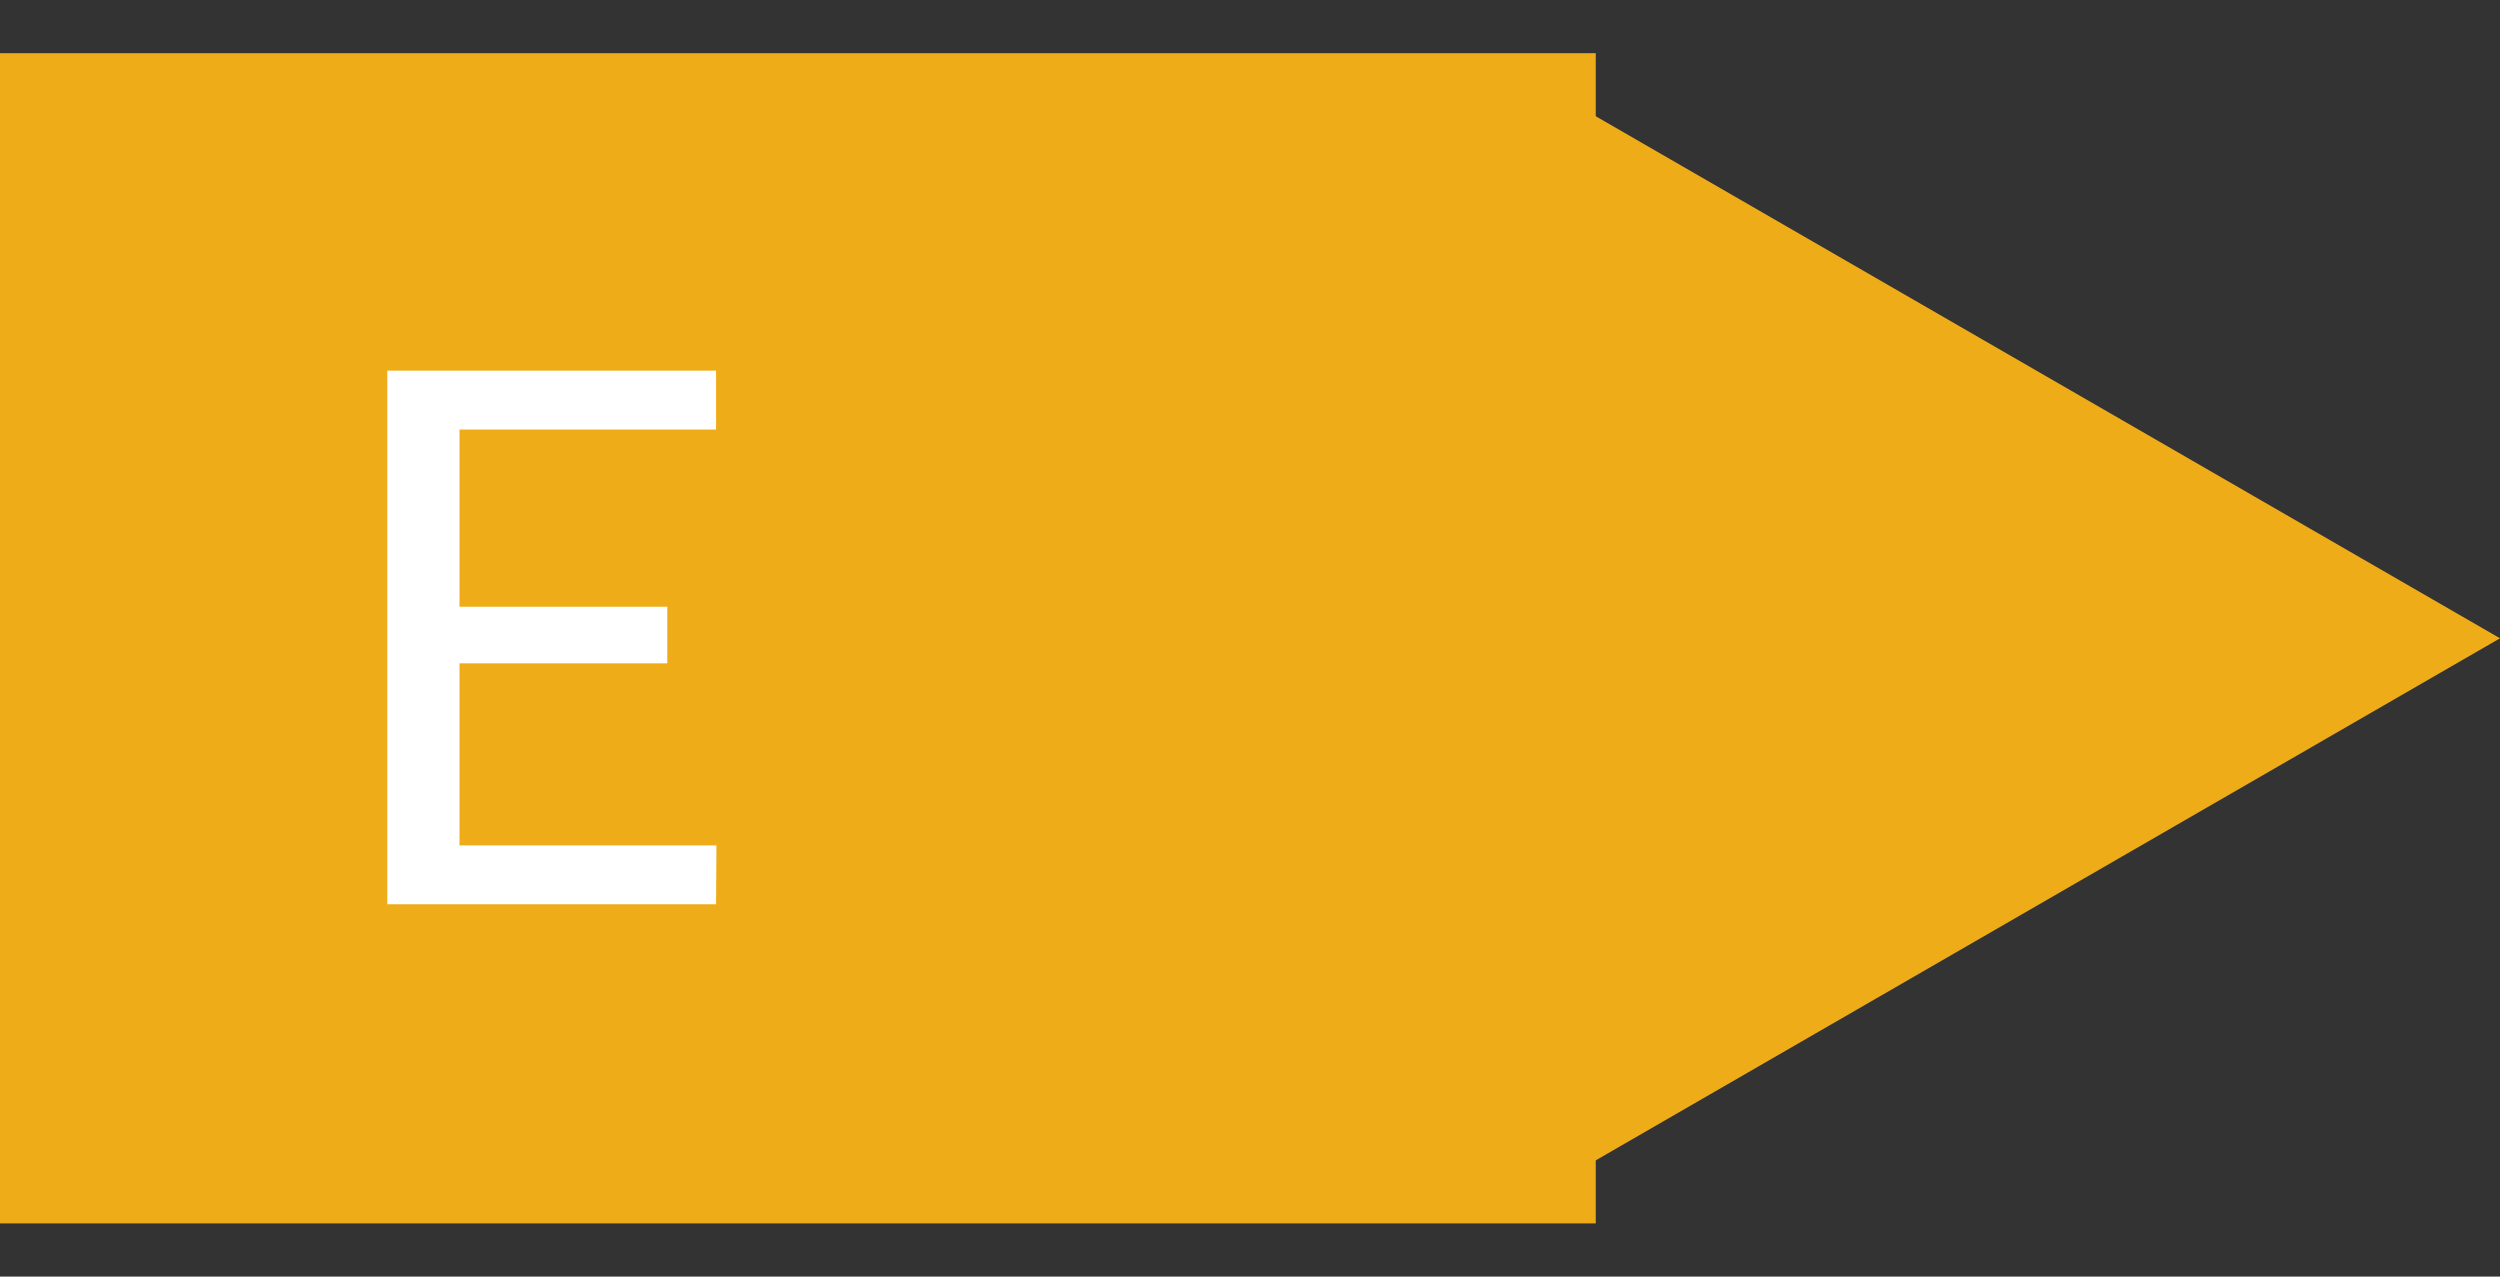 <svg width="47" height="24" viewBox="0 0 47 24" fill="none" xmlns="http://www.w3.org/2000/svg">
<rect x="0" y="0" width="47" height="24" fill="#333333" stroke="none"/>
<rect y="1" width="30" height="22" fill="#EFAC19"/>
<path d="M47 12L29 22.392L29 1.608L47 12Z" fill="#EFAC19"/>
<path d="M13.469 15.894L13.462 17H7.281V6.969H13.462V8.075H8.639V11.407H12.545V12.471H8.639V15.894H13.469Z" fill="white"/>
</svg>
